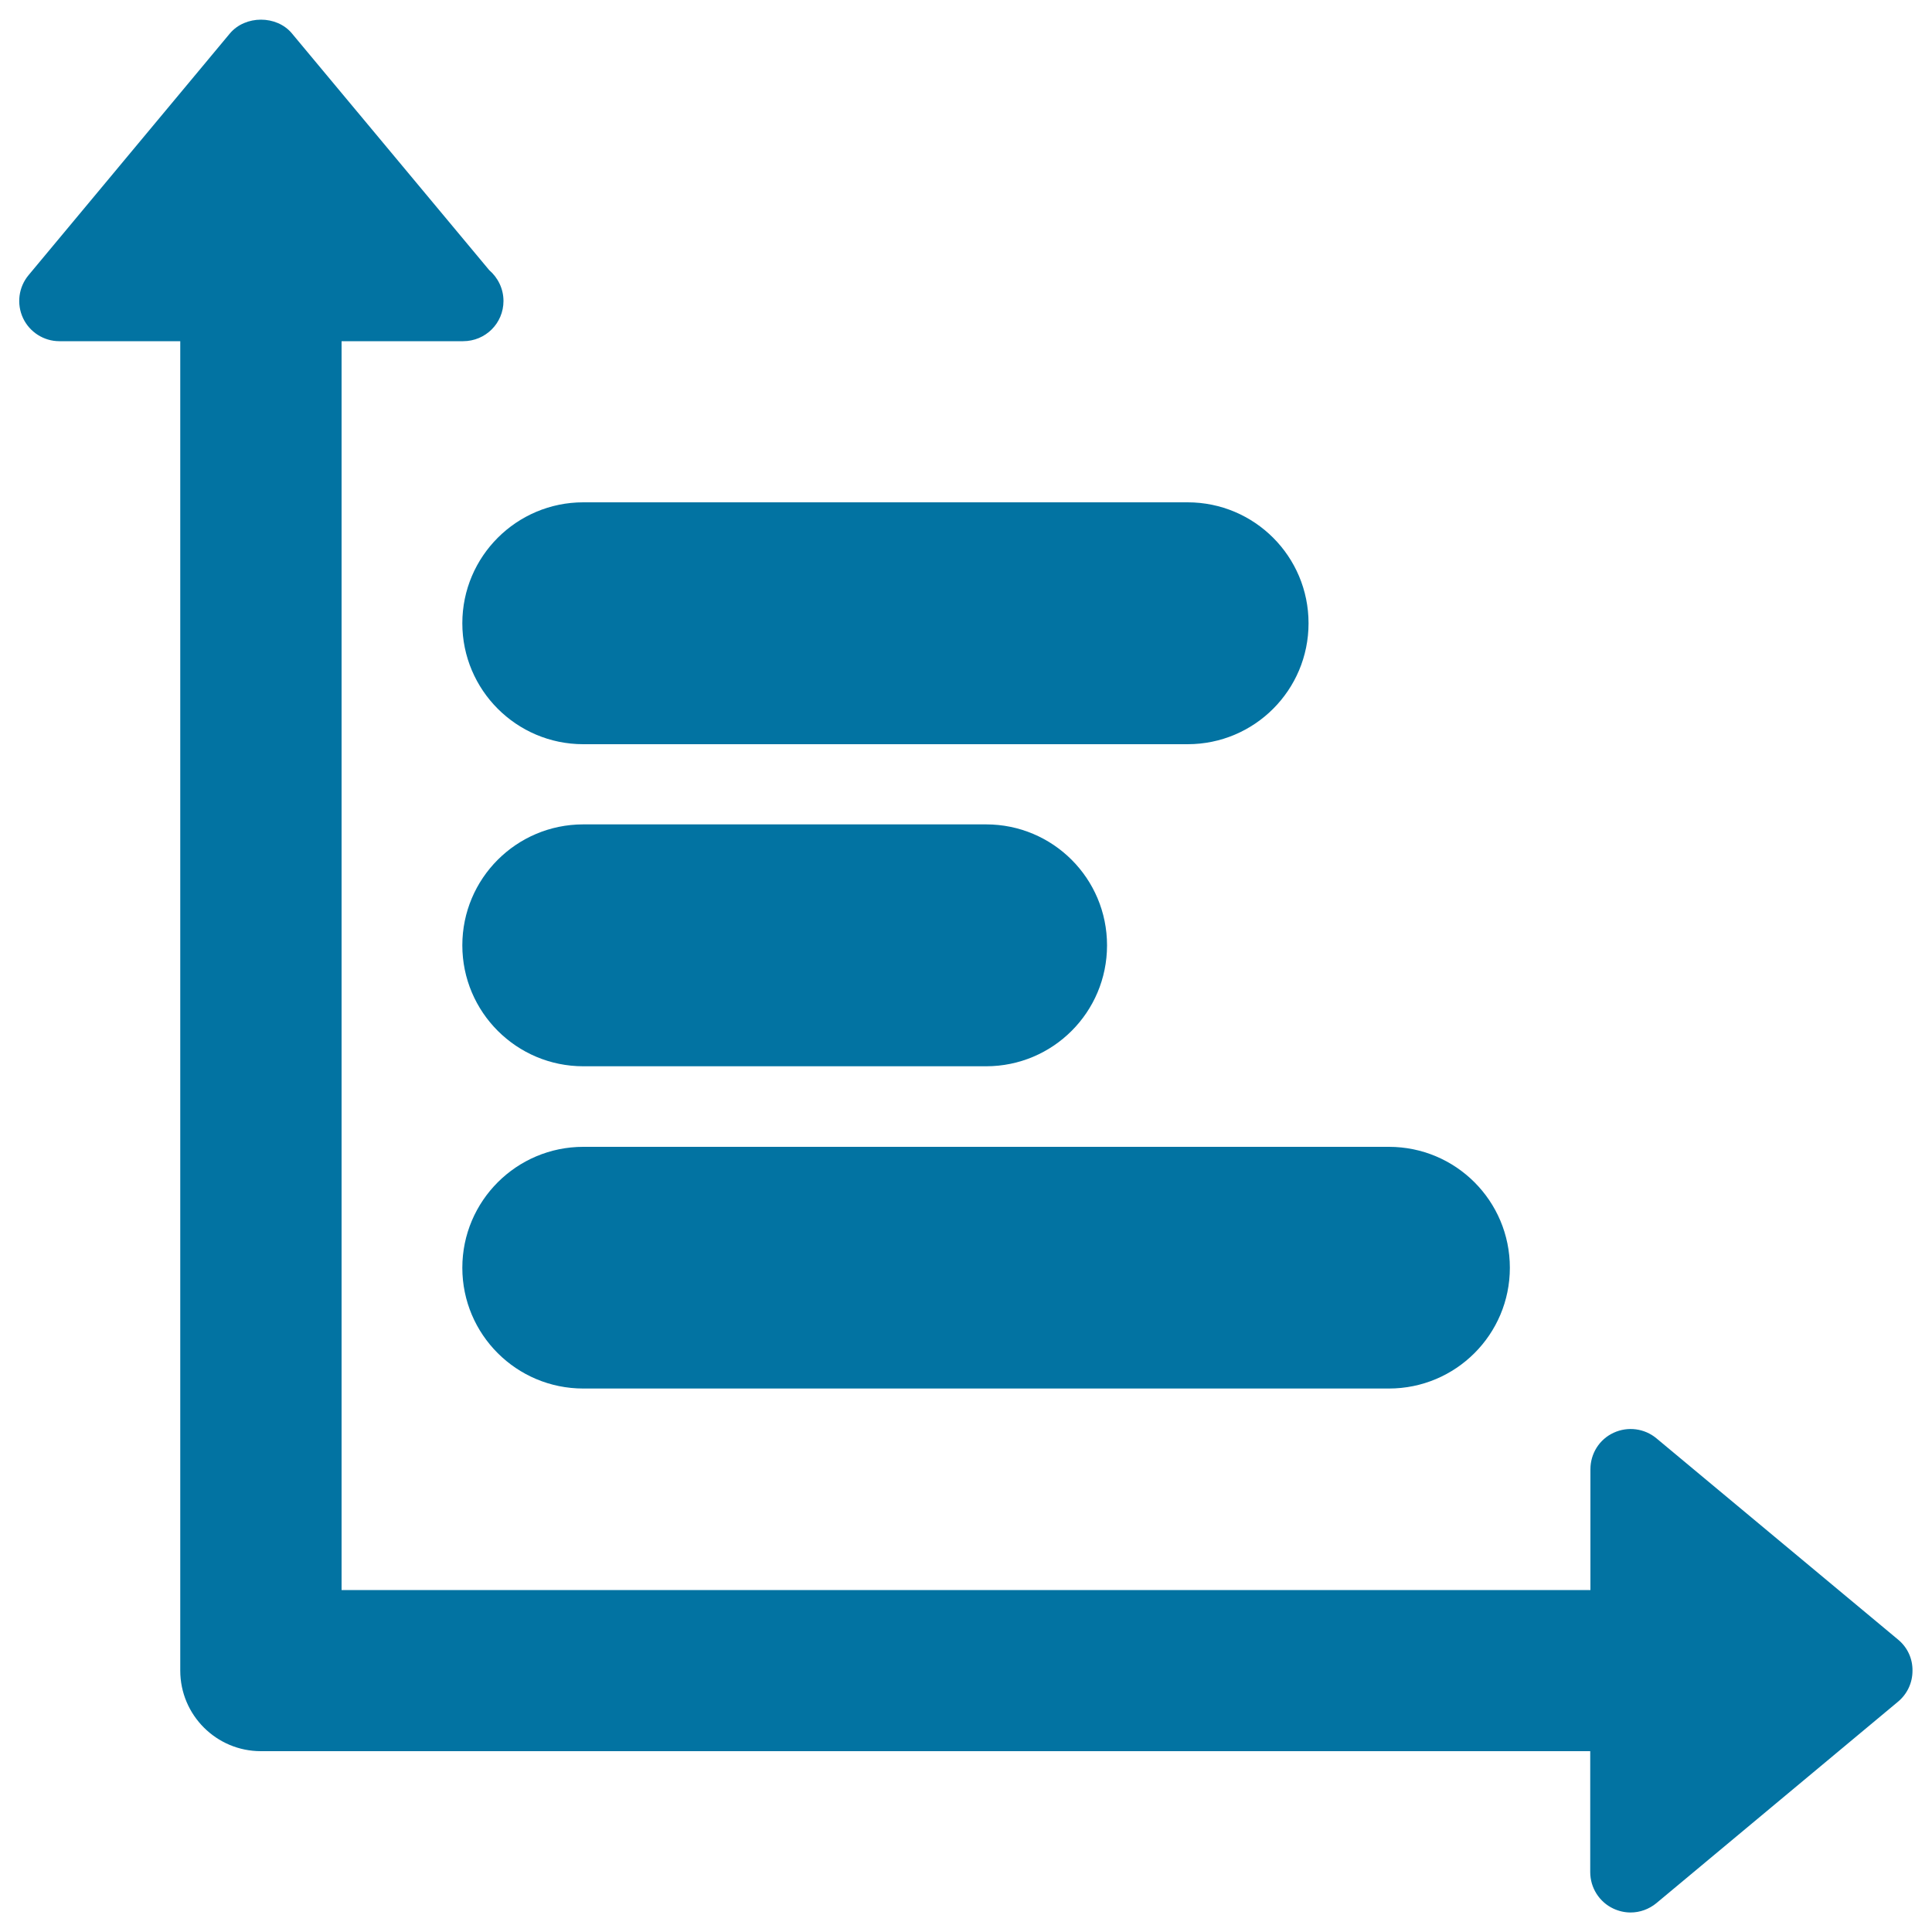 <svg xmlns="http://www.w3.org/2000/svg" viewBox="0 0 1000 1000" style="fill:#0273a2">
<title>Bar Chart SVG icon</title>
<g><g id="Layer_1_8_"><g><path d="M982.5,848.7L857.4,744.5c-6.2-5.2-14.9-6.3-22.2-2.9c-7.4,3.4-12,10.8-12,18.9V823H176.8V176.6h62.5c0.1,0,0.3,0,0.4,0c11.6,0,20.9-9.3,20.9-20.8c0-6.4-2.9-12.1-7.4-16L151.1,17.3c-7.9-9.5-24.1-9.5-32.1,0L14.8,142.4c-5.2,6.2-6.3,14.9-2.9,22.2c3.4,7.3,10.8,12,18.8,12h62.6v688.1c0,23,18.7,41.7,41.7,41.7h688.1V969c0,8.1,4.7,15.5,12,18.9c2.8,1.3,5.8,2,8.9,2c4.8,0,9.5-1.7,13.3-4.8l125.1-104.3c4.8-4,7.5-9.8,7.5-16C990,858.5,987.3,852.7,982.5,848.7z"/><path d="M239.3,656.2c0,34.5,28,62.5,62.6,62.5h417c34.6,0,62.6-28,62.6-62.5c0-34.6-28-62.6-62.6-62.6h-417C267.4,593.6,239.3,621.6,239.3,656.2z"/><path d="M301.9,551.9h208.5c34.6,0,62.6-28,62.6-62.6s-28-62.6-62.6-62.6H301.9c-34.6,0-62.6,28-62.6,62.6S267.4,551.9,301.9,551.9z"/><path d="M239.3,322.6c0,34.5,28,62.6,62.6,62.6h312.8c34.6,0,62.6-28,62.6-62.6c0-34.6-28-62.6-62.6-62.6H301.9C267.4,260,239.3,288,239.3,322.6z"/></g></g></g>
</svg>